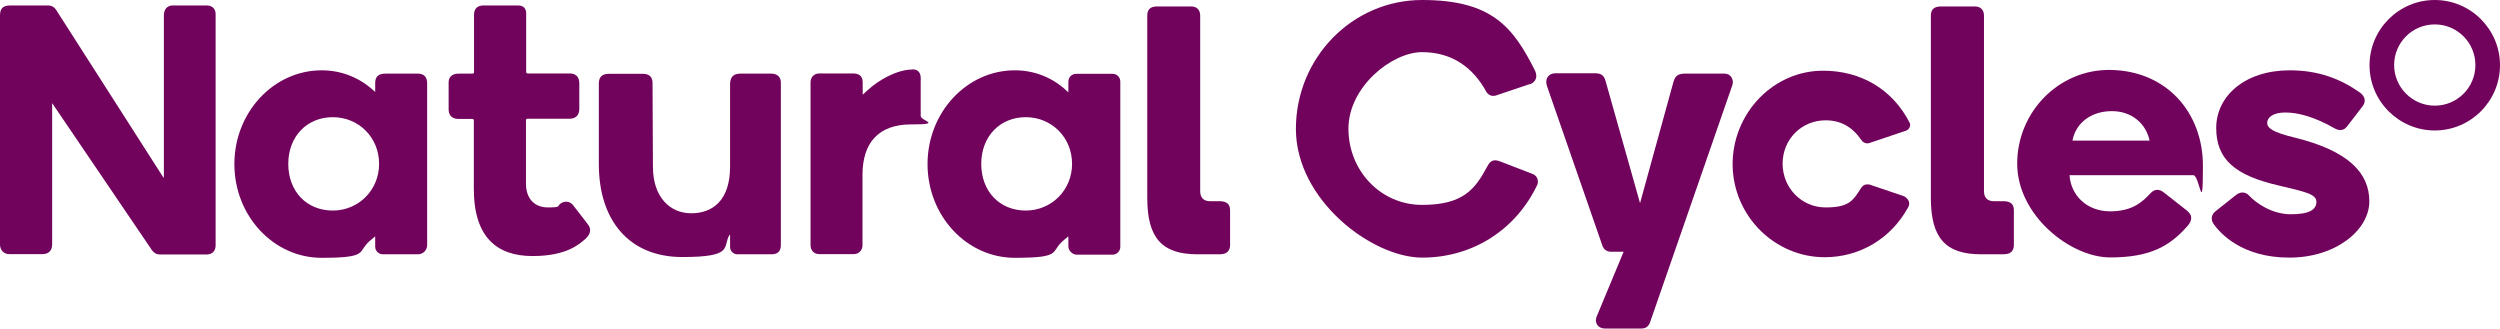 <?xml version="1.0" encoding="UTF-8"?><svg xmlns="http://www.w3.org/2000/svg" id="_Слой_1" data-name="Слой 1" version="1.1" viewBox="0 0 1280 168.2"><defs><style>.cls-1 {
        fill: #72035d;
        stroke-width: 0px;
      }</style></defs><path d="M856.9,41.7c.8-2.8,2.3-4,5.7-4h20.5c2.8,0,4.8,2.8,3.9,5.8l-42.2,121.6c-.7,2-2.2,3.1-4.3,3.1h-18.8c-3.5,0-5.4-2.9-4.3-5.9l13.9-33.4h-6.4c-2.3,0-3.9-1.2-4.6-3.5l-28.2-81.2c-1.4-3.9.8-6.7,4.3-6.7h20c2.8,0,4.7.6,5.6,3.8l17.7,62.7,17.2-62.4Z" class="cls-1"/><path d="M783.1,43.1c-.7.2-17.2,5.8-17.2,5.8-2,.6-3.9-.2-4.9-1.9-6.7-12.3-17.4-20.3-32.9-20.3s-37.7,17.8-37.7,39.2,16.4,39,37.7,39,27.2-8.2,33.4-19.7c1.6-3.1,3.4-3.8,6.7-2.5l16.6,6.4c1,.4,1.9,1.2,2.3,2.3.4,1,.4,2.3,0,3.2-10.9,23-33.1,37.3-58.9,37.3s-64.7-29.5-64.7-65.9S692.4,0,728.1,0s46.6,13.8,57.8,36.1c1.6,3.4.3,6-2.7,7.1Z" class="cls-1"/><path d="M467.2,35.6c-7.9,0-17.2,5.3-22.9,10.5l-2.6,2.4v-6.3c0-3.7-2.3-4.6-5.2-4.6h-17c-2.7,0-4.5,1.9-4.5,4.6v83.2c0,2.9,1.8,4.7,4.4,4.7h17.8c2.7,0,4.4-2.2,4.4-4.5v-36.1c0-16.6,8.4-25.8,24.9-25.8s4.9-1.8,4.9-4.3v-19.5c0-3-1.7-4.4-4.2-4.4Z" class="cls-1"/><path d="M164.7,36c-24.6,0-44.7,21.5-44.7,48s20,48,44.7,48,17.9-3.1,24.9-8.9l2.5-2.1v5.3c0,2.2,1.8,3.9,3.9,3.9h18c2.6,0,4.7-2.1,4.7-4.7V42.6c0-2.9-1.4-4.9-4.7-4.9h-16.7c-3.6,0-5.2,1.6-5.2,4.8v4.6c-5.8-5.6-15.1-11.1-27.4-11.1ZM170.4,107.8c-13.4,0-22.8-9.8-22.8-23.9s9.6-23.9,22.8-23.9,23.7,10.3,23.7,23.9c0,13.4-10.5,23.9-23.7,23.9Z" class="cls-1"/><path d="M519.6,36c-24.6,0-44.7,21.5-44.7,48s20,48,44.7,48,17.9-3.1,24.9-8.9l2.5-2.1v5.1c0,2.3,2.2,4.3,4.3,4.3h18.3c2.3,0,4-1.9,4-4V41.7c0-2.2-1.8-3.9-3.9-3.9h-18.5c-2.5,0-4.2,1.6-4.2,4.3v5.2c-5.8-5.8-15.1-11.3-27.4-11.3ZM525.2,107.8c-13.4,0-22.8-9.8-22.8-23.9s9.6-23.9,22.8-23.9,23.7,10.3,23.7,23.9c0,13.4-10.5,23.9-23.7,23.9Z" class="cls-1"/><path d="M373.8,120.2v6.3c0,2,1.7,3.7,3.7,3.7h17.5c3,0,4.8-1.4,4.8-4.7V42.2c0-2.8-1.9-4.5-4.9-4.5h-15.8c-3.6,0-5.3,1.7-5.3,5.6v42c0,17.5-9.1,23.9-19.9,23.9s-19.6-8.2-19.6-23.8l-.2-42.9c0-2.8-1.4-4.7-4.9-4.7h-17.5c-3.5,0-5.1,1.7-5.1,5v41.2c0,29.3,15.9,47.6,42.7,47.6s20.5-5.2,24.2-11.3c0-.2.2-.2.2,0Z" class="cls-1"/><path d="M26.6,53.1c0-.2.2-.2.3,0l50.9,75c1,1.4,2.3,2.2,4.2,2.2h23.7c3.1,0,4.7-1.9,4.7-4.7V7.2c0-2.6-1.7-4.4-4.5-4.4h-17.5c-2.7,0-4.5,1.9-4.5,5.1v82.9c0,.2-.2.2-.3,0L28.7,5c-.9-1.4-2.3-2.2-3.9-2.2H5.2C1.4,2.8,0,4.5,0,7.9v117.3c0,2.7,1.8,4.9,4.7,4.9h17.2c3,0,4.8-1.9,4.8-4.9V53.1h-.2Z" class="cls-1"/><path d="M934.3,131.7c-25.7,0-46.8-21.1-47.2-47-.2-12.9,4.9-25.5,13.9-34.7,8.8-8.9,20.3-13.8,32.4-13.8,19.6,0,35.7,9.7,44.3,26.6.4.7.4,1.6,0,2.4-.3.8-1,1.4-1.8,1.7l-18.7,6.3c-.4.2-.8.2-1.1.2-1.2,0-2.4-.6-3.1-1.7-4.5-6.7-10.6-10.1-18.3-10.1-12.3,0-22,9.7-22,22.2s9.8,22.4,22,22.4,14-3.5,18.3-10.1c.7-1.1,1.7-1.7,3-1.7s1.7.2,2.7.6l15.4,5.2c1.4.4,2.5,1.4,3.1,2.6.5,1,.4,2.3-.2,3.3-8.8,16.1-24.8,25.6-42.8,25.6Z" class="cls-1"/><path d="M625.3,130.1c2.9,0,4.5-1.9,4.5-4.6v-17.8c0-3-1.5-4.6-5.2-4.7h-5.2c-3.1,0-4.9-1.8-4.9-5.1V8c0-2.7-1.5-4.7-4.7-4.7h-17.3c-3.5,0-5.1,1.5-5.1,4.7v93.4c0,20.4,7.5,28.8,25.7,28.8h12.3Z" class="cls-1"/><path d="M1120.2,108.3c2.3,1.9,2.3,4.7-.2,7.4-9.2,10.5-19.3,16.1-39.6,16.1s-47.6-21.5-47.6-48,21.3-48.3,47.6-48c29,.4,47.5,21.9,47.5,49.1s-1.7,4.8-4.9,4.8h-63.4c.7,10.5,9,18.5,20.8,18.5s16.8-5.2,20.6-9.2c2.1-2.3,4.5-2.3,6.7-.6l12.5,9.8ZM1081.3,56.9c-10.9,0-18.6,6.3-20.2,15.1h39.5c-1.8-8.5-8.9-15.1-19.3-15.1Z" class="cls-1"/><path d="M1026.6,130.1c2.9,0,4.5-1.9,4.5-4.6v-17.8c0-3-1.4-4.6-5.2-4.7h-5.2c-3.1,0-4.9-1.8-4.9-5.1V8c0-2.7-1.5-4.7-4.7-4.7h-17.3c-3.5,0-5.2,1.5-5.2,4.7v93.4c0,20.4,7.5,28.8,25.7,28.8h12.3Z" class="cls-1"/><path d="M300.3,121.8c-3.1,2.7-9.5,9.3-27.6,9.3s-30.3-9.4-30.1-35.1v-34.4c0-.4-.3-.7-.7-.7h-7.2c-3,0-5-1.7-5-4.8v-13.9c0-2.4,1.4-4.5,5.1-4.5h7.2c.4,0,.7-.3.7-.7V7.6c0-3.1,1.7-4.8,4.8-4.8h17.7c2.8,0,4.2,1.4,4.2,4.2v29.9c0,.4.3.7.7.7h21.6c3.1,0,4.9,1.8,4.9,5v13.2c0,3.2-1.9,5-5,5h-21.6c-.4,0-.7.3-.7.7v32.6c0,7.5,4.3,12.1,11.2,12.1s4.7-.6,6.4-1.9c2-1.5,4.7-1.4,6.4.6,2.4,3,8.1,10.5,8.1,10.5,1.3,2.1.8,4.5-1.1,6.3Z" class="cls-1"/><path d="M1134.2,108.3c-2.4,1.9-2,4.6-1,6.1,3.4,5.1,14.8,17.5,38.9,17.5s41-14.3,41-28.8-10.6-25.9-38.4-32.7c-11.2-2.7-13.9-4.9-13.9-7.5s2.7-5.3,9.3-5.3,15.1,2.3,25.2,8.1c2.3,1.3,4.6,1.4,6.5-1.1l8-10.4c1.9-2.7.7-5.2-1.5-6.8-10.2-7.2-21.5-11.4-36-11.4-22.9,0-37.6,13.2-37.6,29.5s9.9,24.4,32.1,29.5c13,3.1,19.2,4.3,19.2,8.3s-3.5,6.4-13.1,6.4-17.7-5.6-21.4-9.6c-1.8-1.9-4.3-2.1-6.6-.3,0,0-9.8,7.8-10.6,8.4Z" class="cls-1"/><path d="M1246.6,0c-18.4,0-33.4,15-33.4,33.4s15,33.4,33.4,33.4,33.4-15,33.4-33.4S1265,0,1246.6,0ZM1246.6,54.1c-11.4,0-20.8-9.3-20.8-20.8s9.3-20.8,20.8-20.8,20.8,9.3,20.8,20.8-9.3,20.8-20.8,20.8Z" class="cls-1"/></svg>